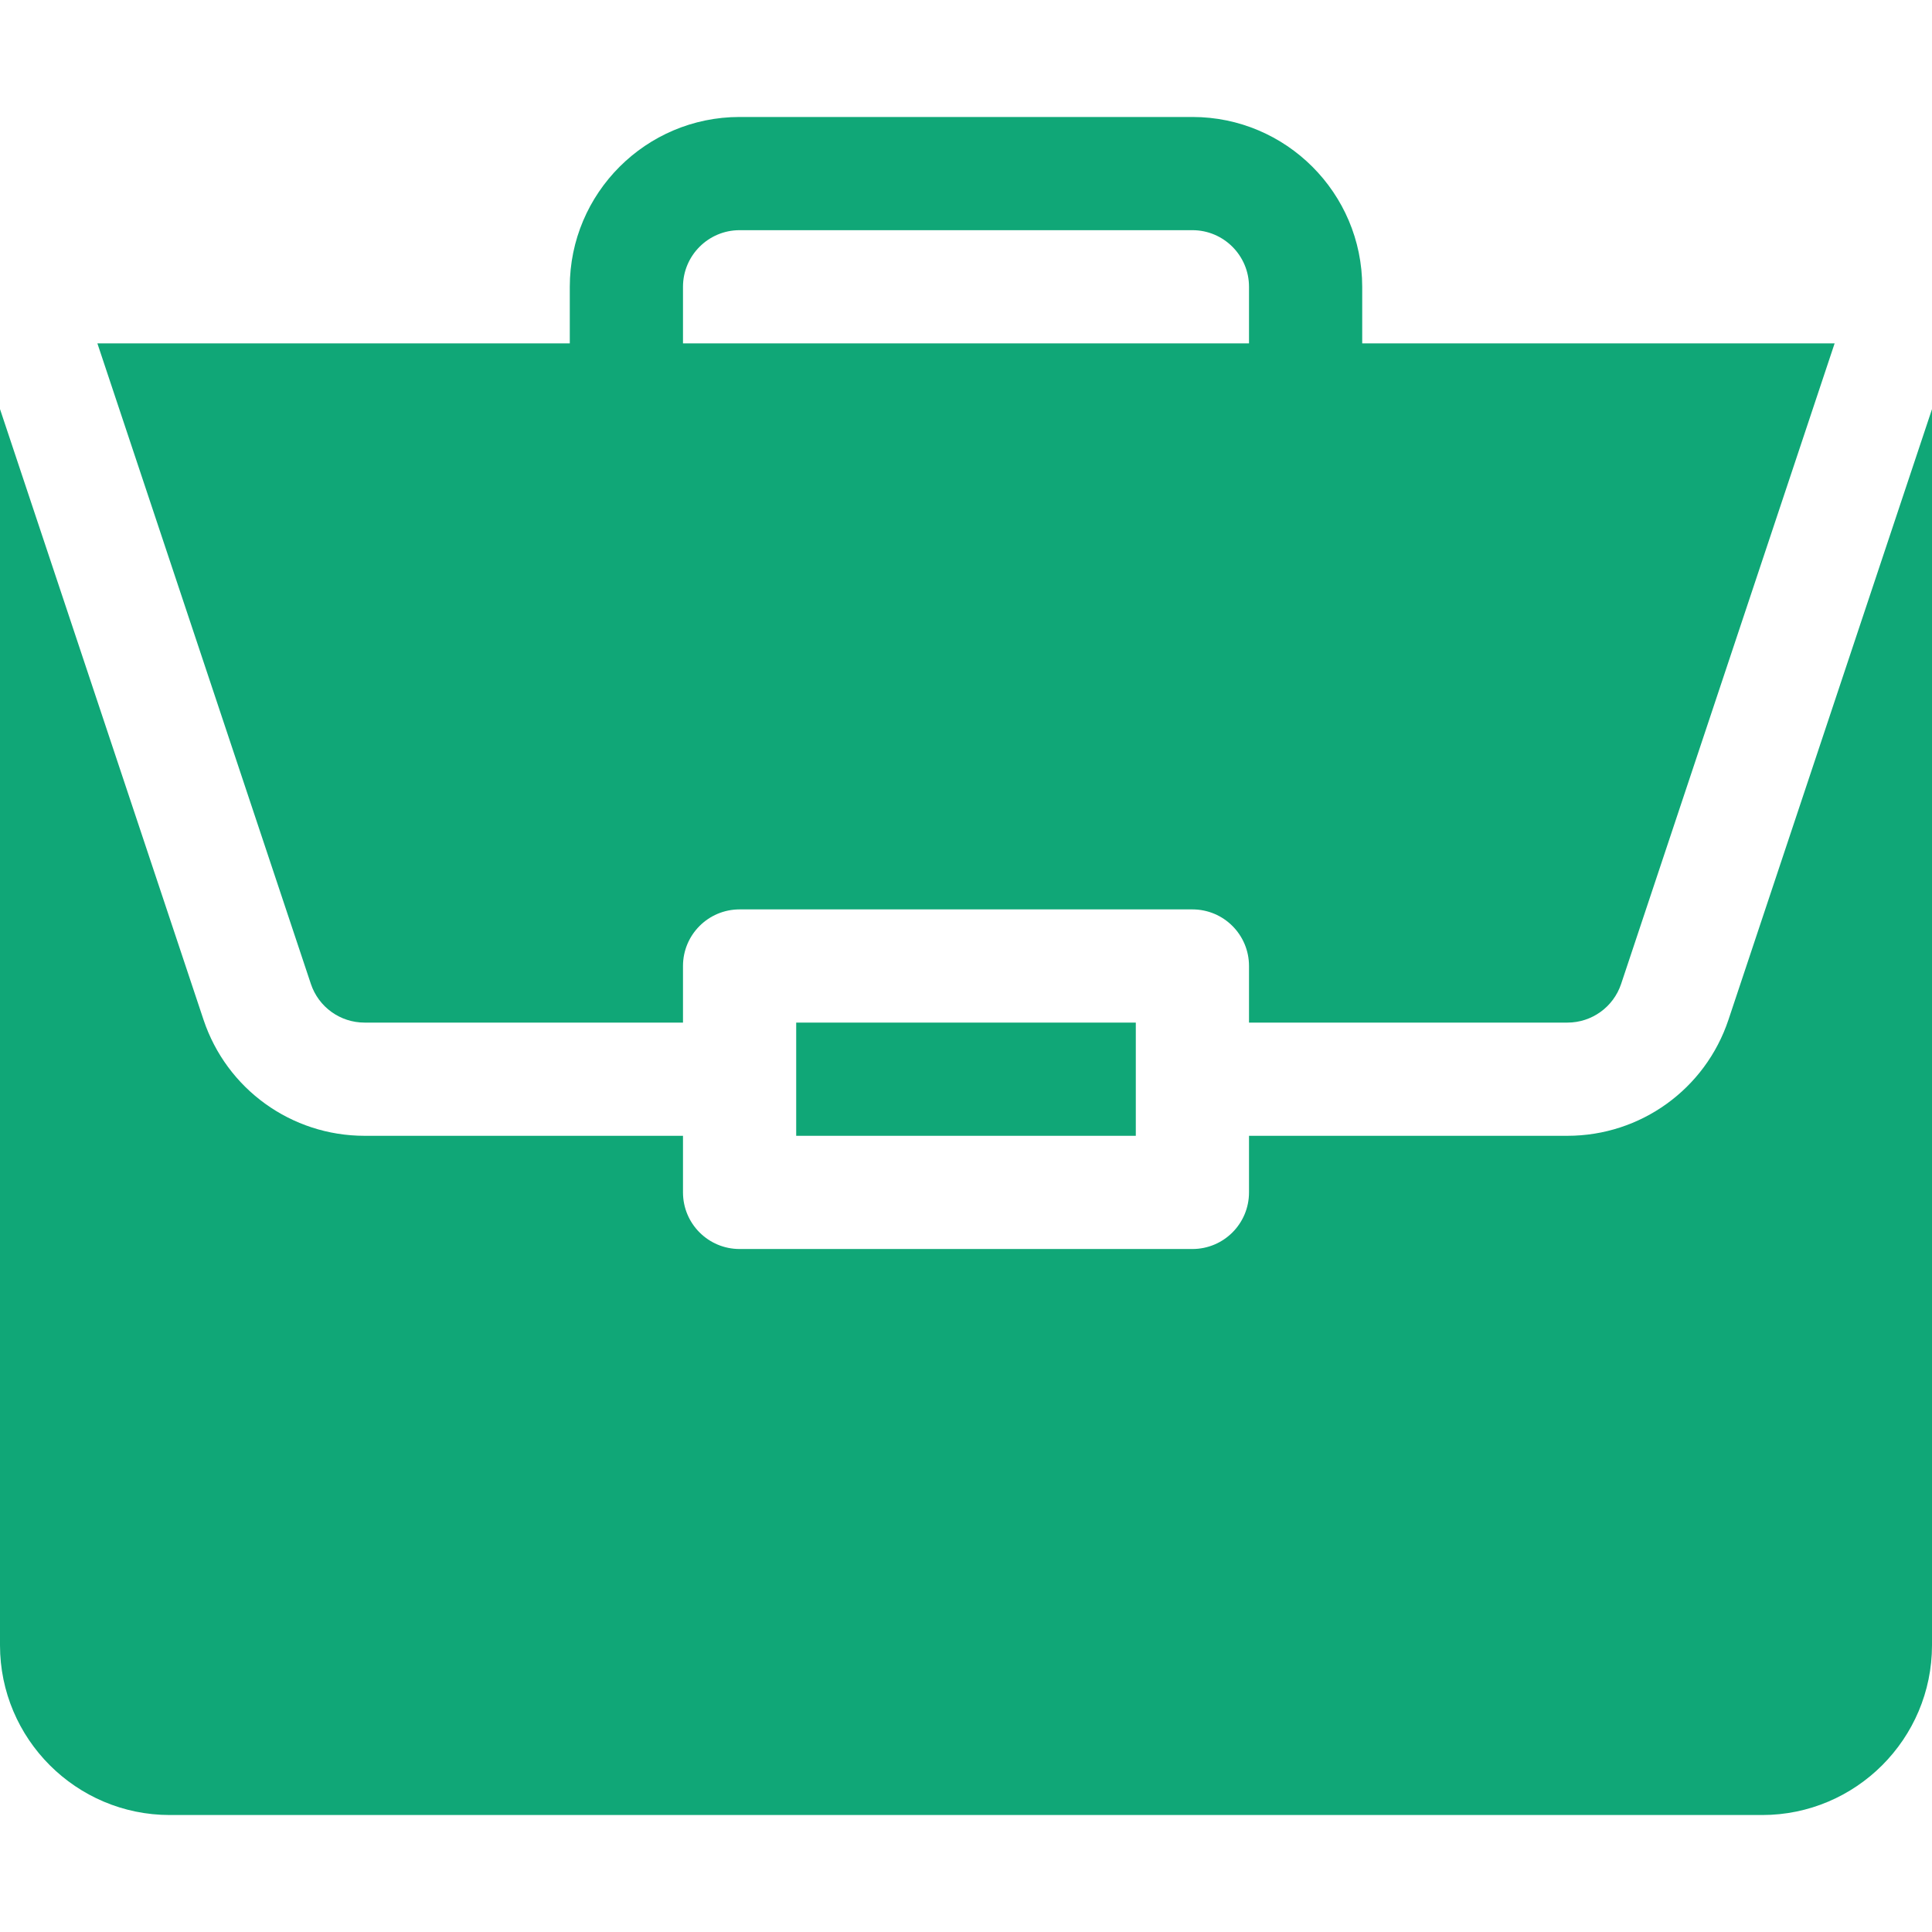 <?xml version="1.0" encoding="UTF-8"?> <svg xmlns="http://www.w3.org/2000/svg" width="512" height="512" viewBox="0 0 512 512" fill="none"><path d="M211 271H301V301H211V271Z" fill="#10A777"></path><path d="M415.379 301H331V316C331 324.289 324.289 331 316 331H196C187.711 331 181 324.289 181 316V301H96.621C77.227 301 60.074 288.637 53.934 270.238L0 108.41V436C0 460.812 20.188 481 45 481H467C491.812 481 512 460.812 512 436V108.422L458.062 270.238C451.926 288.637 434.773 301 415.379 301Z" fill="#10A777"></path><path d="M316 31H196C171.188 31 151 51.188 151 76V91H25.809L82.383 260.746C84.434 266.883 90.16 271 96.621 271H181V256C181 247.711 187.711 241 196 241H316C324.289 241 331 247.711 331 256V271H415.379C421.84 271 427.566 266.883 429.617 260.746L486.195 91H361V76C361 51.188 340.812 31 316 31ZM181 91V76C181 67.723 187.723 61 196 61H316C324.277 61 331 67.723 331 76V91H181Z" fill="#10A777"></path></svg> 